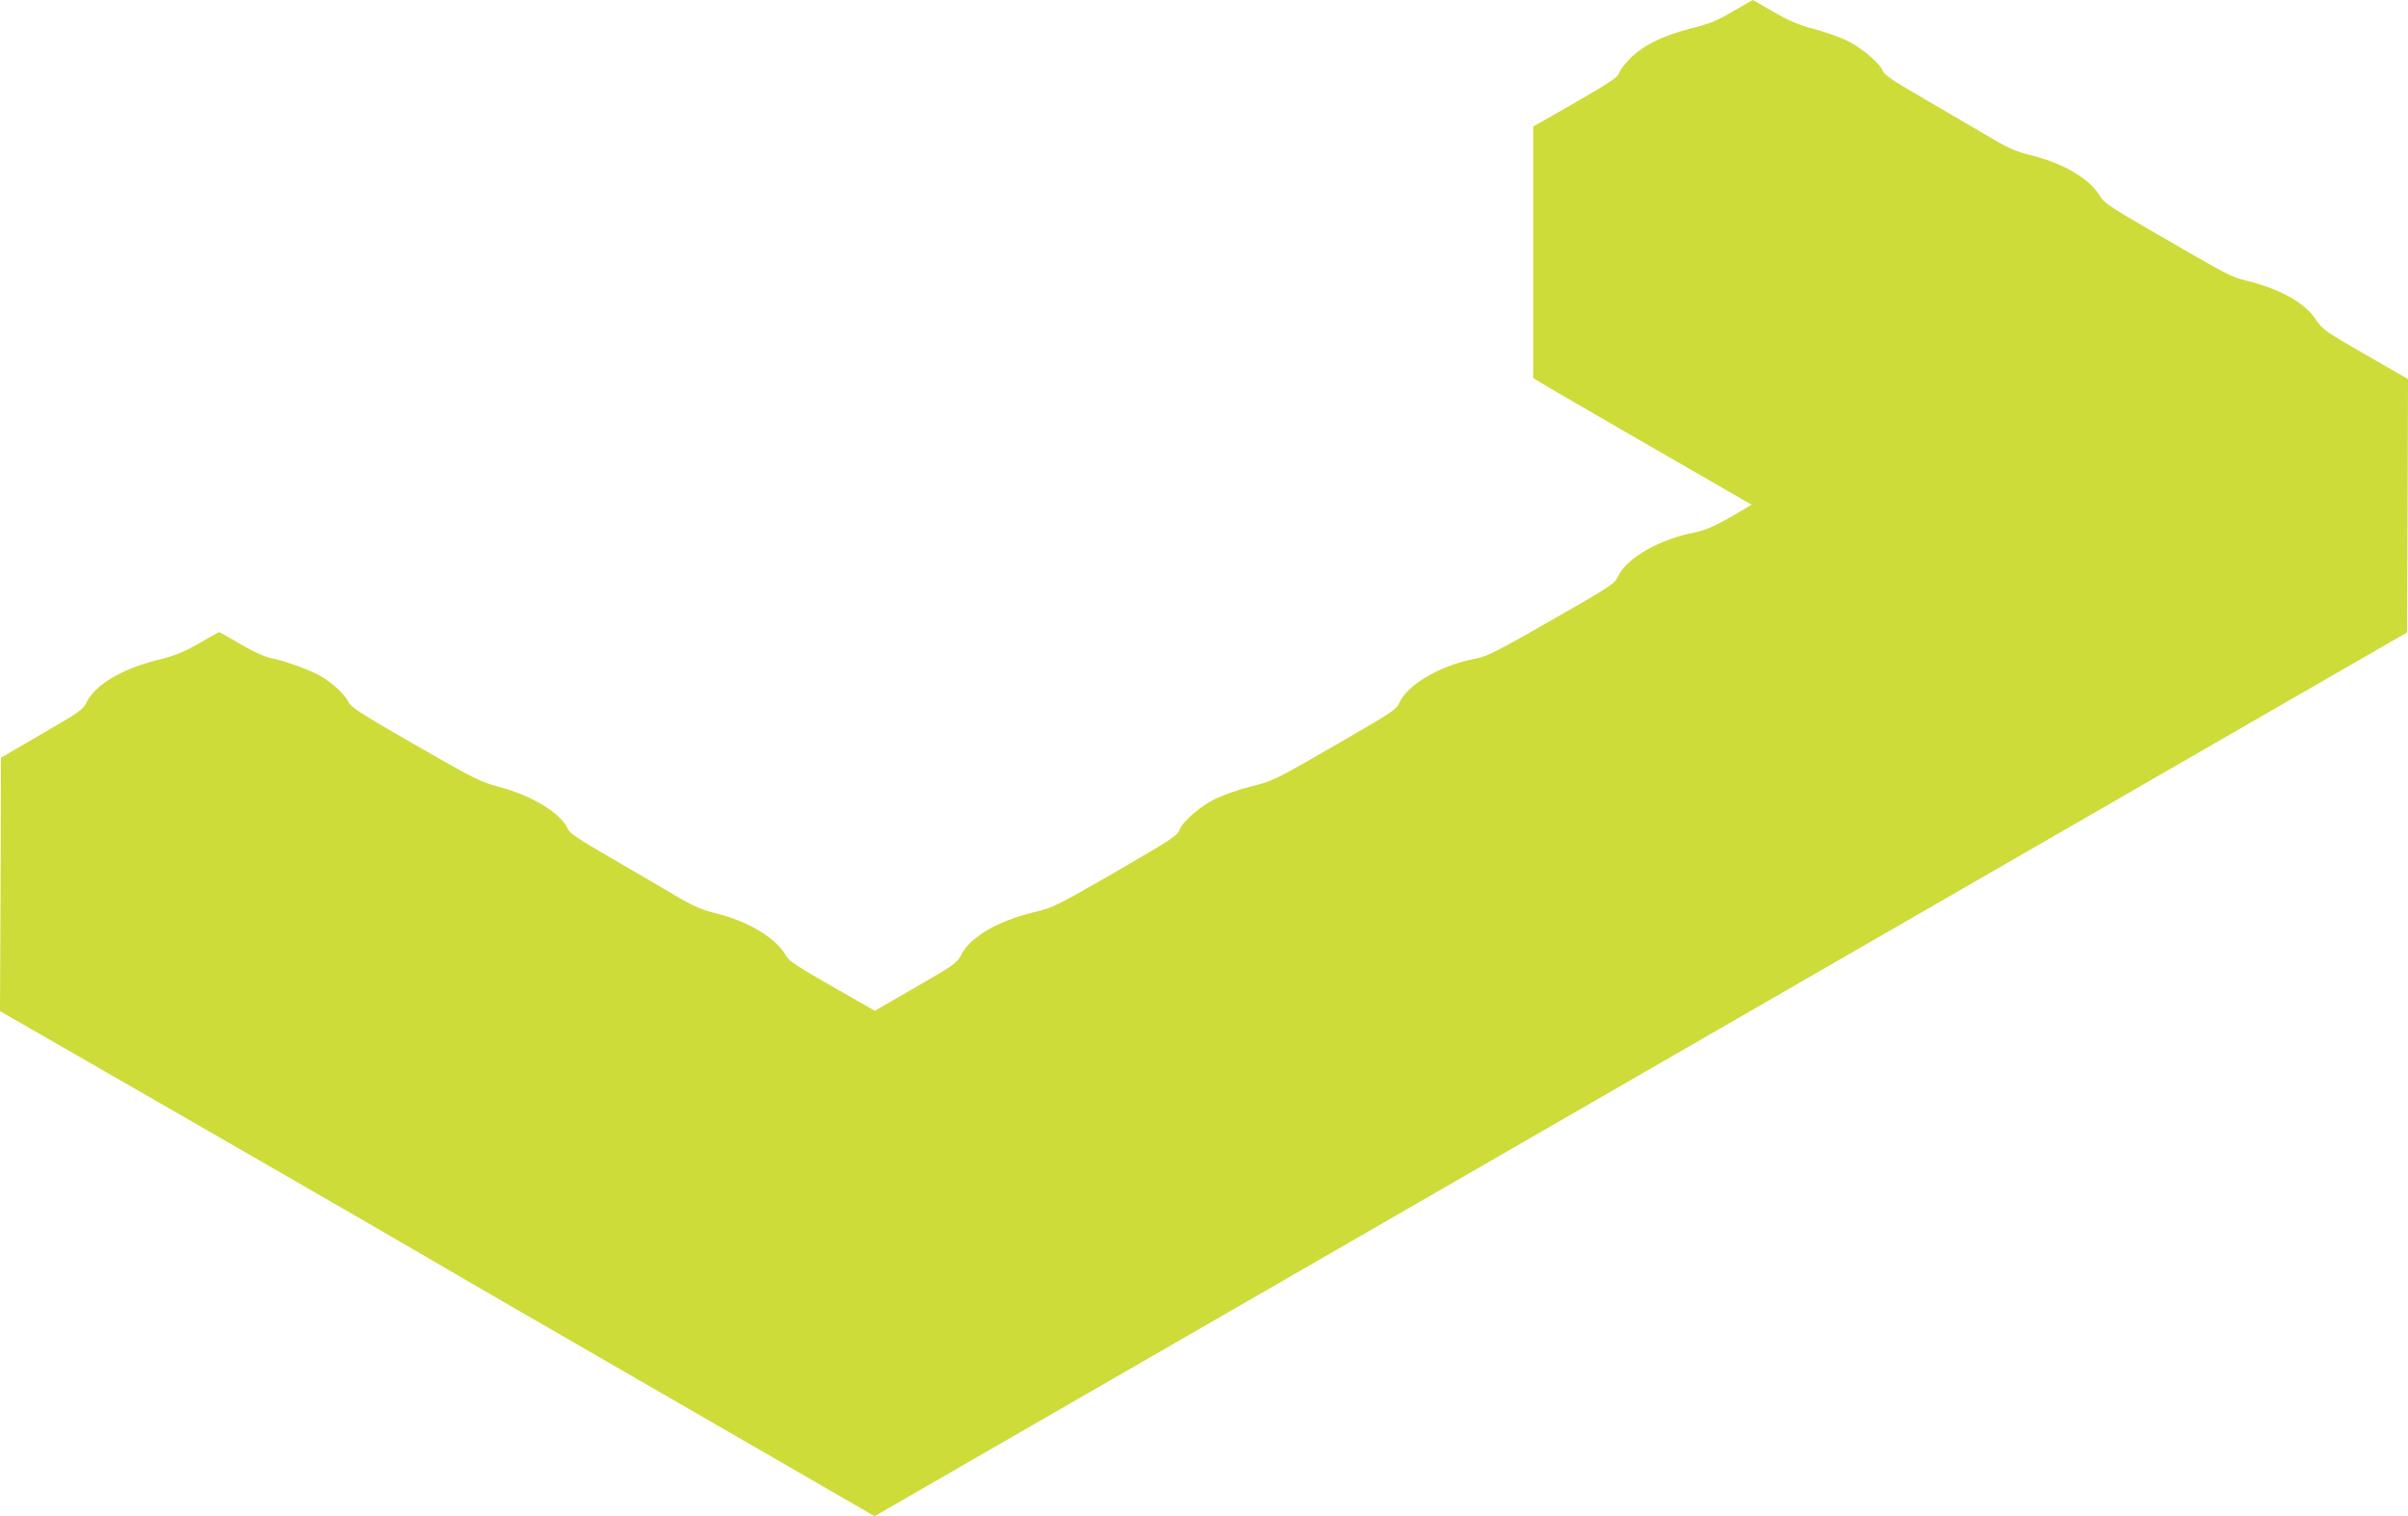 <?xml version="1.0" standalone="no"?>
<!DOCTYPE svg PUBLIC "-//W3C//DTD SVG 20010904//EN"
 "http://www.w3.org/TR/2001/REC-SVG-20010904/DTD/svg10.dtd">
<svg version="1.0" xmlns="http://www.w3.org/2000/svg"
 width="1280pt" height="806pt" viewBox="0 0 1280 806"
 preserveAspectRatio="xMidYMid meet">
<g transform="translate(0,806) scale(0.1,-0.1)"
fill="#cddc39" stroke="none">
<path d="M9212 8000 c-84 -50 -123 -66 -220 -90 -151 -38 -264 -94 -331 -165
-28 -29 -53 -63 -56 -76 -5 -19 -58 -54 -230 -153 l-225 -129 0 -668 0 -669
38 -23 c20 -13 281 -164 580 -337 l543 -313 -53 -31 c-124 -75 -187 -104 -247
-116 -187 -35 -363 -135 -409 -232 -19 -42 -34 -51 -353 -234 -285 -163 -344
-193 -399 -204 -190 -35 -367 -137 -411 -235 -17 -38 -38 -51 -344 -228 -319
-184 -329 -189 -443 -217 -64 -16 -149 -46 -189 -65 -84 -41 -177 -122 -194
-168 -10 -29 -49 -54 -339 -222 -316 -182 -332 -190 -437 -215 -194 -48 -335
-131 -383 -225 -24 -45 -35 -53 -243 -173 l-217 -125 -226 129 c-173 99 -230
136 -243 159 -52 96 -198 186 -376 230 -82 21 -121 38 -225 100 -69 41 -221
130 -337 197 -162 94 -215 129 -224 150 -35 84 -189 178 -369 226 -98 26 -129
42 -444 223 -284 163 -340 199 -353 226 -18 39 -84 101 -145 137 -57 33 -184
80 -261 96 -39 8 -96 33 -169 76 -60 35 -111 64 -113 64 -1 0 -50 -27 -107
-60 -84 -48 -127 -65 -222 -89 -191 -48 -329 -131 -375 -223 -19 -40 -37 -53
-238 -169 l-218 -127 -2 -673 -3 -674 1078 -620 c592 -341 1128 -651 1192
-689 63 -38 624 -363 1247 -722 l1132 -654 2268 1308 c1247 720 2876 1659
3618 2087 743 428 1555 897 1805 1041 l455 262 3 674 2 673 -226 130 c-212
122 -228 133 -262 184 -62 93 -189 164 -374 210 -82 20 -86 23 -523 276 -197
114 -233 139 -252 172 -52 90 -193 175 -368 218 -82 21 -122 38 -220 97 -66
39 -218 127 -337 197 -170 98 -220 131 -229 153 -18 44 -114 125 -193 163 -40
19 -120 47 -177 62 -80 21 -129 42 -212 90 -59 35 -109 63 -110 63 -1 0 -48
-27 -105 -60z"/>
</g>
</svg>
